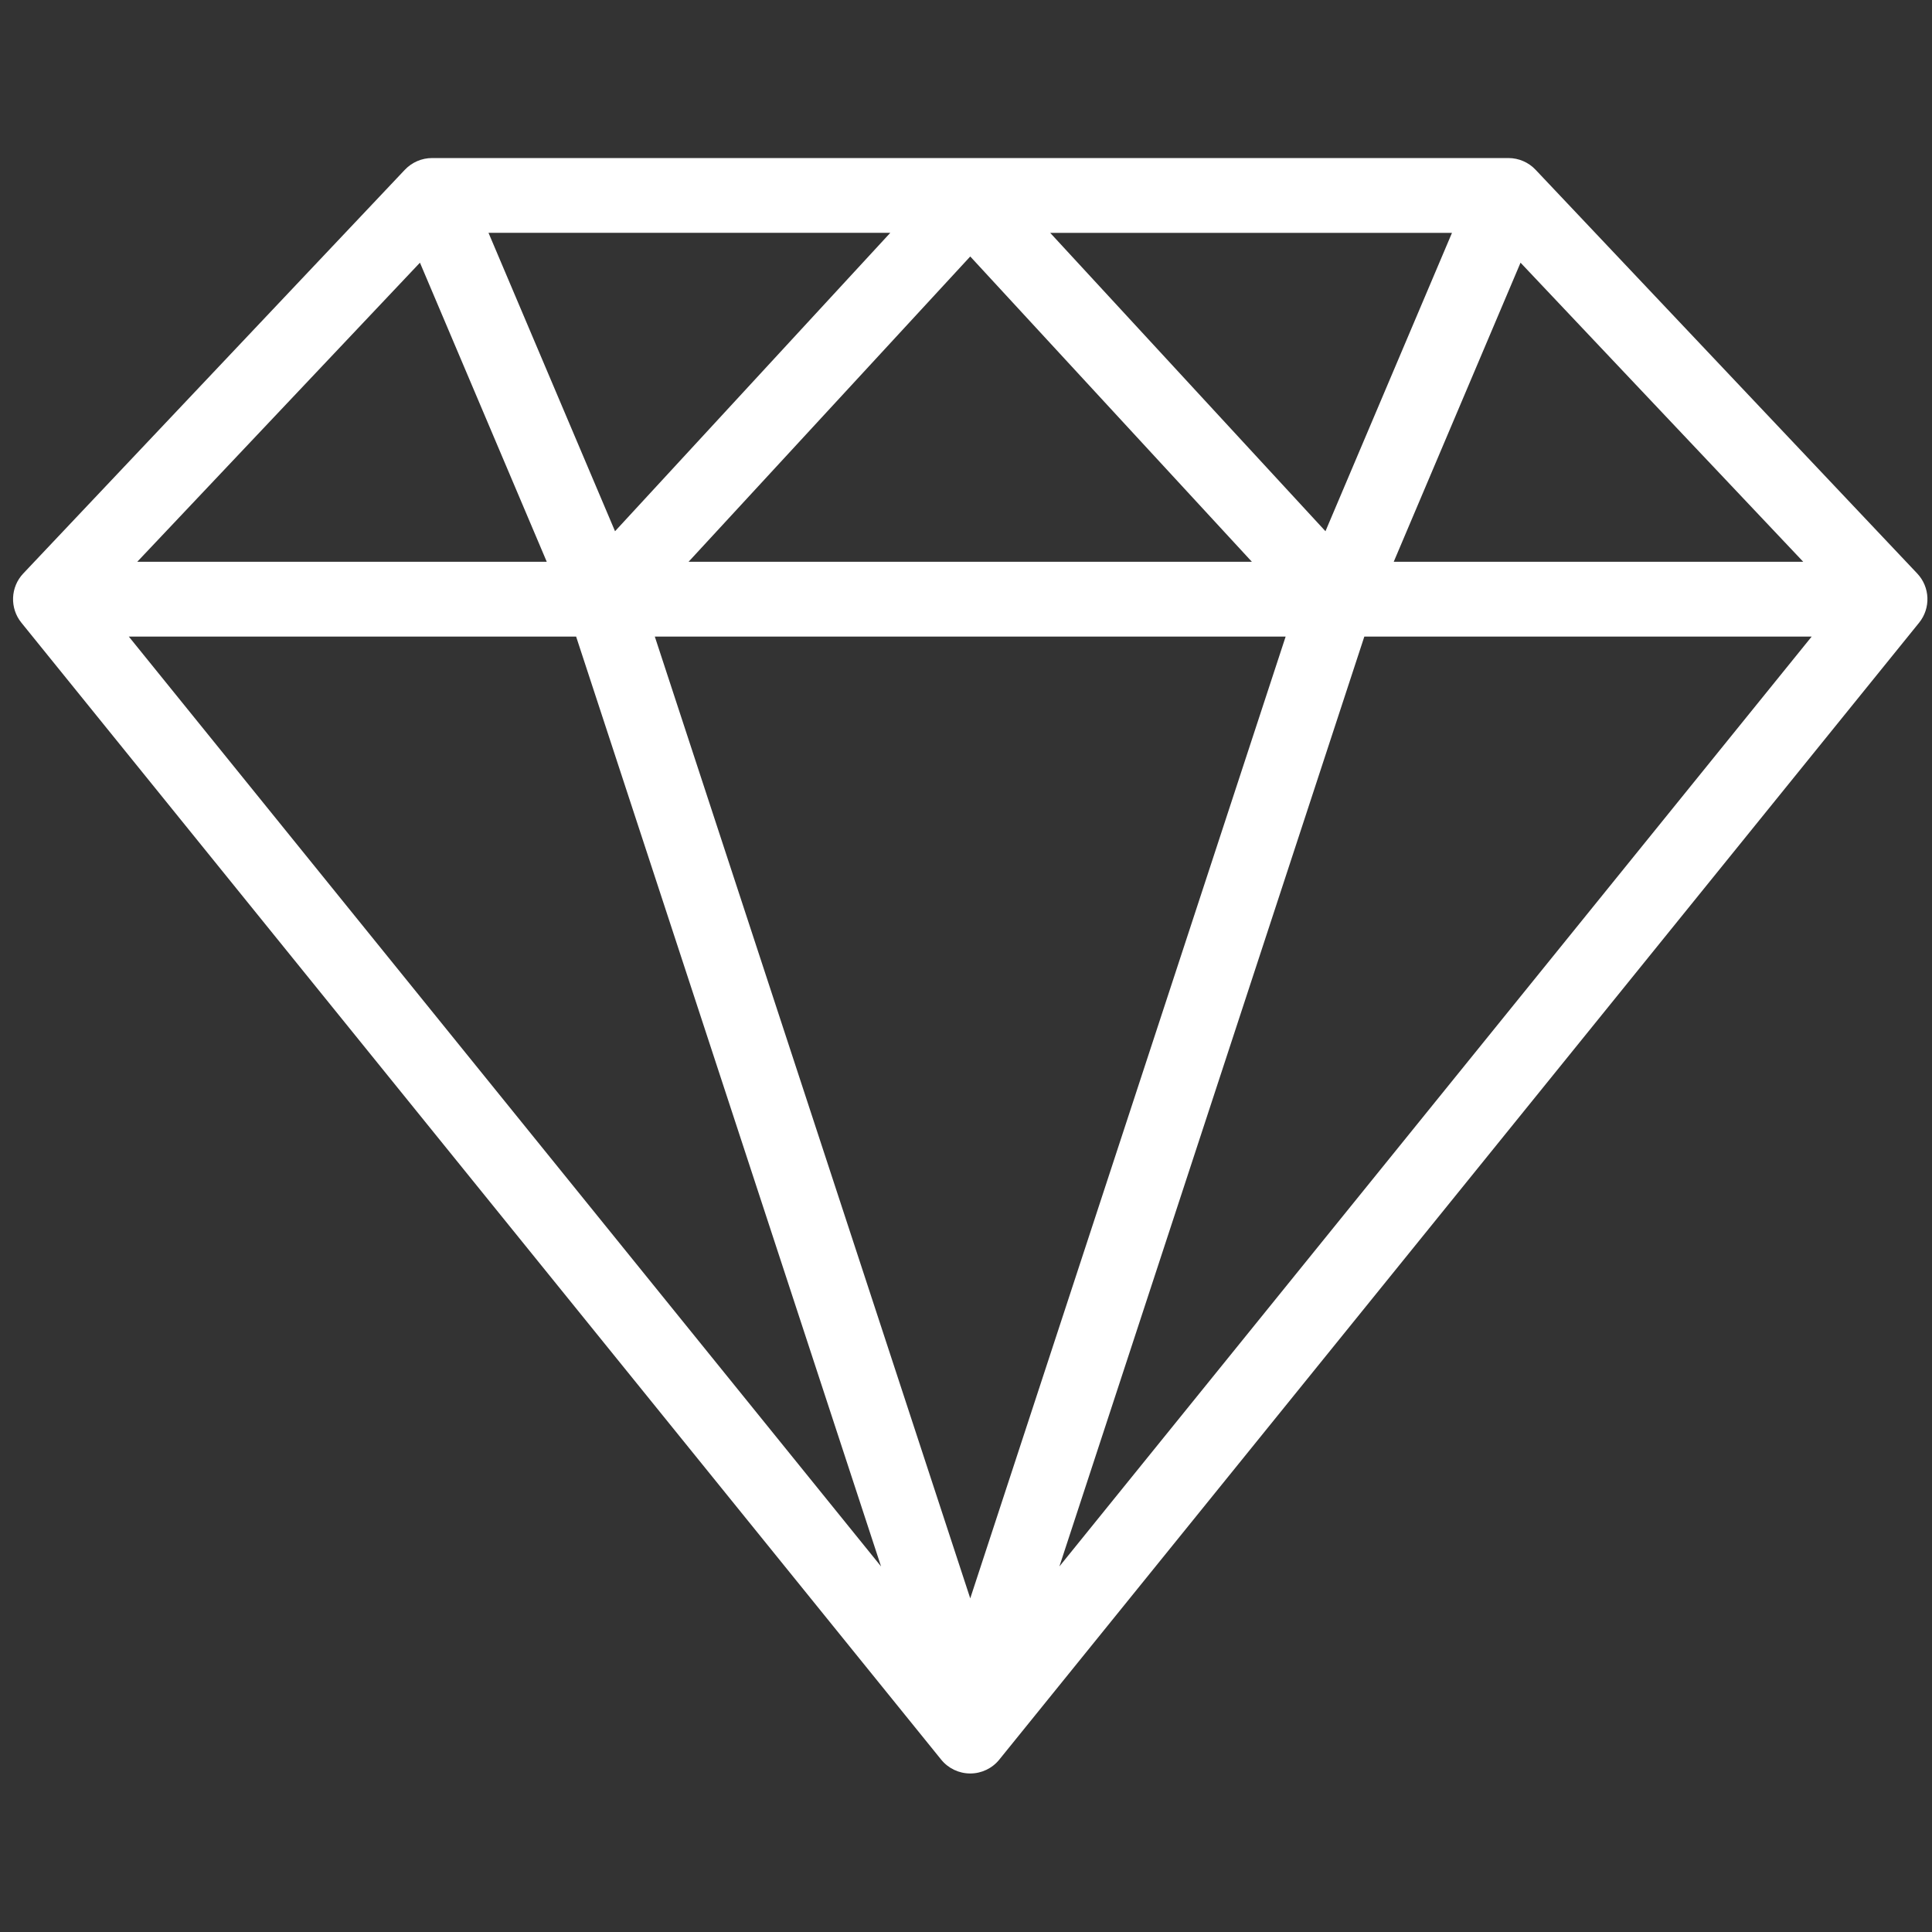 <svg xmlns="http://www.w3.org/2000/svg" xmlns:xlink="http://www.w3.org/1999/xlink" width="256" zoomAndPan="magnify" viewBox="0 0 192 192" height="256" preserveAspectRatio="xMidYMid meet" version="1.0"><rect x="0" y="0" width="192" height="192" fill="#333333" stroke="none"/><defs><clipPath id="ad5ba6691b"><path d="M 1 15.715 L 192 15.715 L 192 176.215 L 1 176.215 Z M 1 15.715 " clip-rule="nonzero"/></clipPath></defs><g clip-path="url(#ad5ba6691b)"><path fill="#ffffff" d="M 190.531 56.992 L 152.605 16.871 C 151.906 16.129 150.93 15.707 149.906 15.707 L 42.938 15.707 C 41.914 15.707 40.938 16.129 40.234 16.871 L 2.312 56.992 C 1.035 58.344 0.953 60.434 2.125 61.883 L 93.531 174.867 C 94.238 175.742 95.301 176.246 96.422 176.246 C 97.543 176.246 98.605 175.742 99.309 174.867 L 190.719 61.883 C 191.891 60.434 191.809 58.344 190.531 56.992 Z M 41.734 26.105 L 54.336 55.828 L 13.641 55.828 Z M 127.766 63.262 L 96.422 158.844 L 65.074 63.262 Z M 68.43 55.828 L 96.422 25.488 L 124.41 55.828 Z M 104.367 23.141 L 144.297 23.141 L 131.723 52.793 Z M 61.121 52.793 L 48.547 23.137 L 88.477 23.137 Z M 57.254 63.262 L 87.559 155.672 L 12.801 63.262 Z M 135.586 63.262 L 180.043 63.262 L 105.281 155.672 Z M 138.508 55.828 L 151.109 26.105 L 179.203 55.828 Z M 138.508 55.828 " fill-opacity="1" fill-rule="nonzero"/></g></svg>